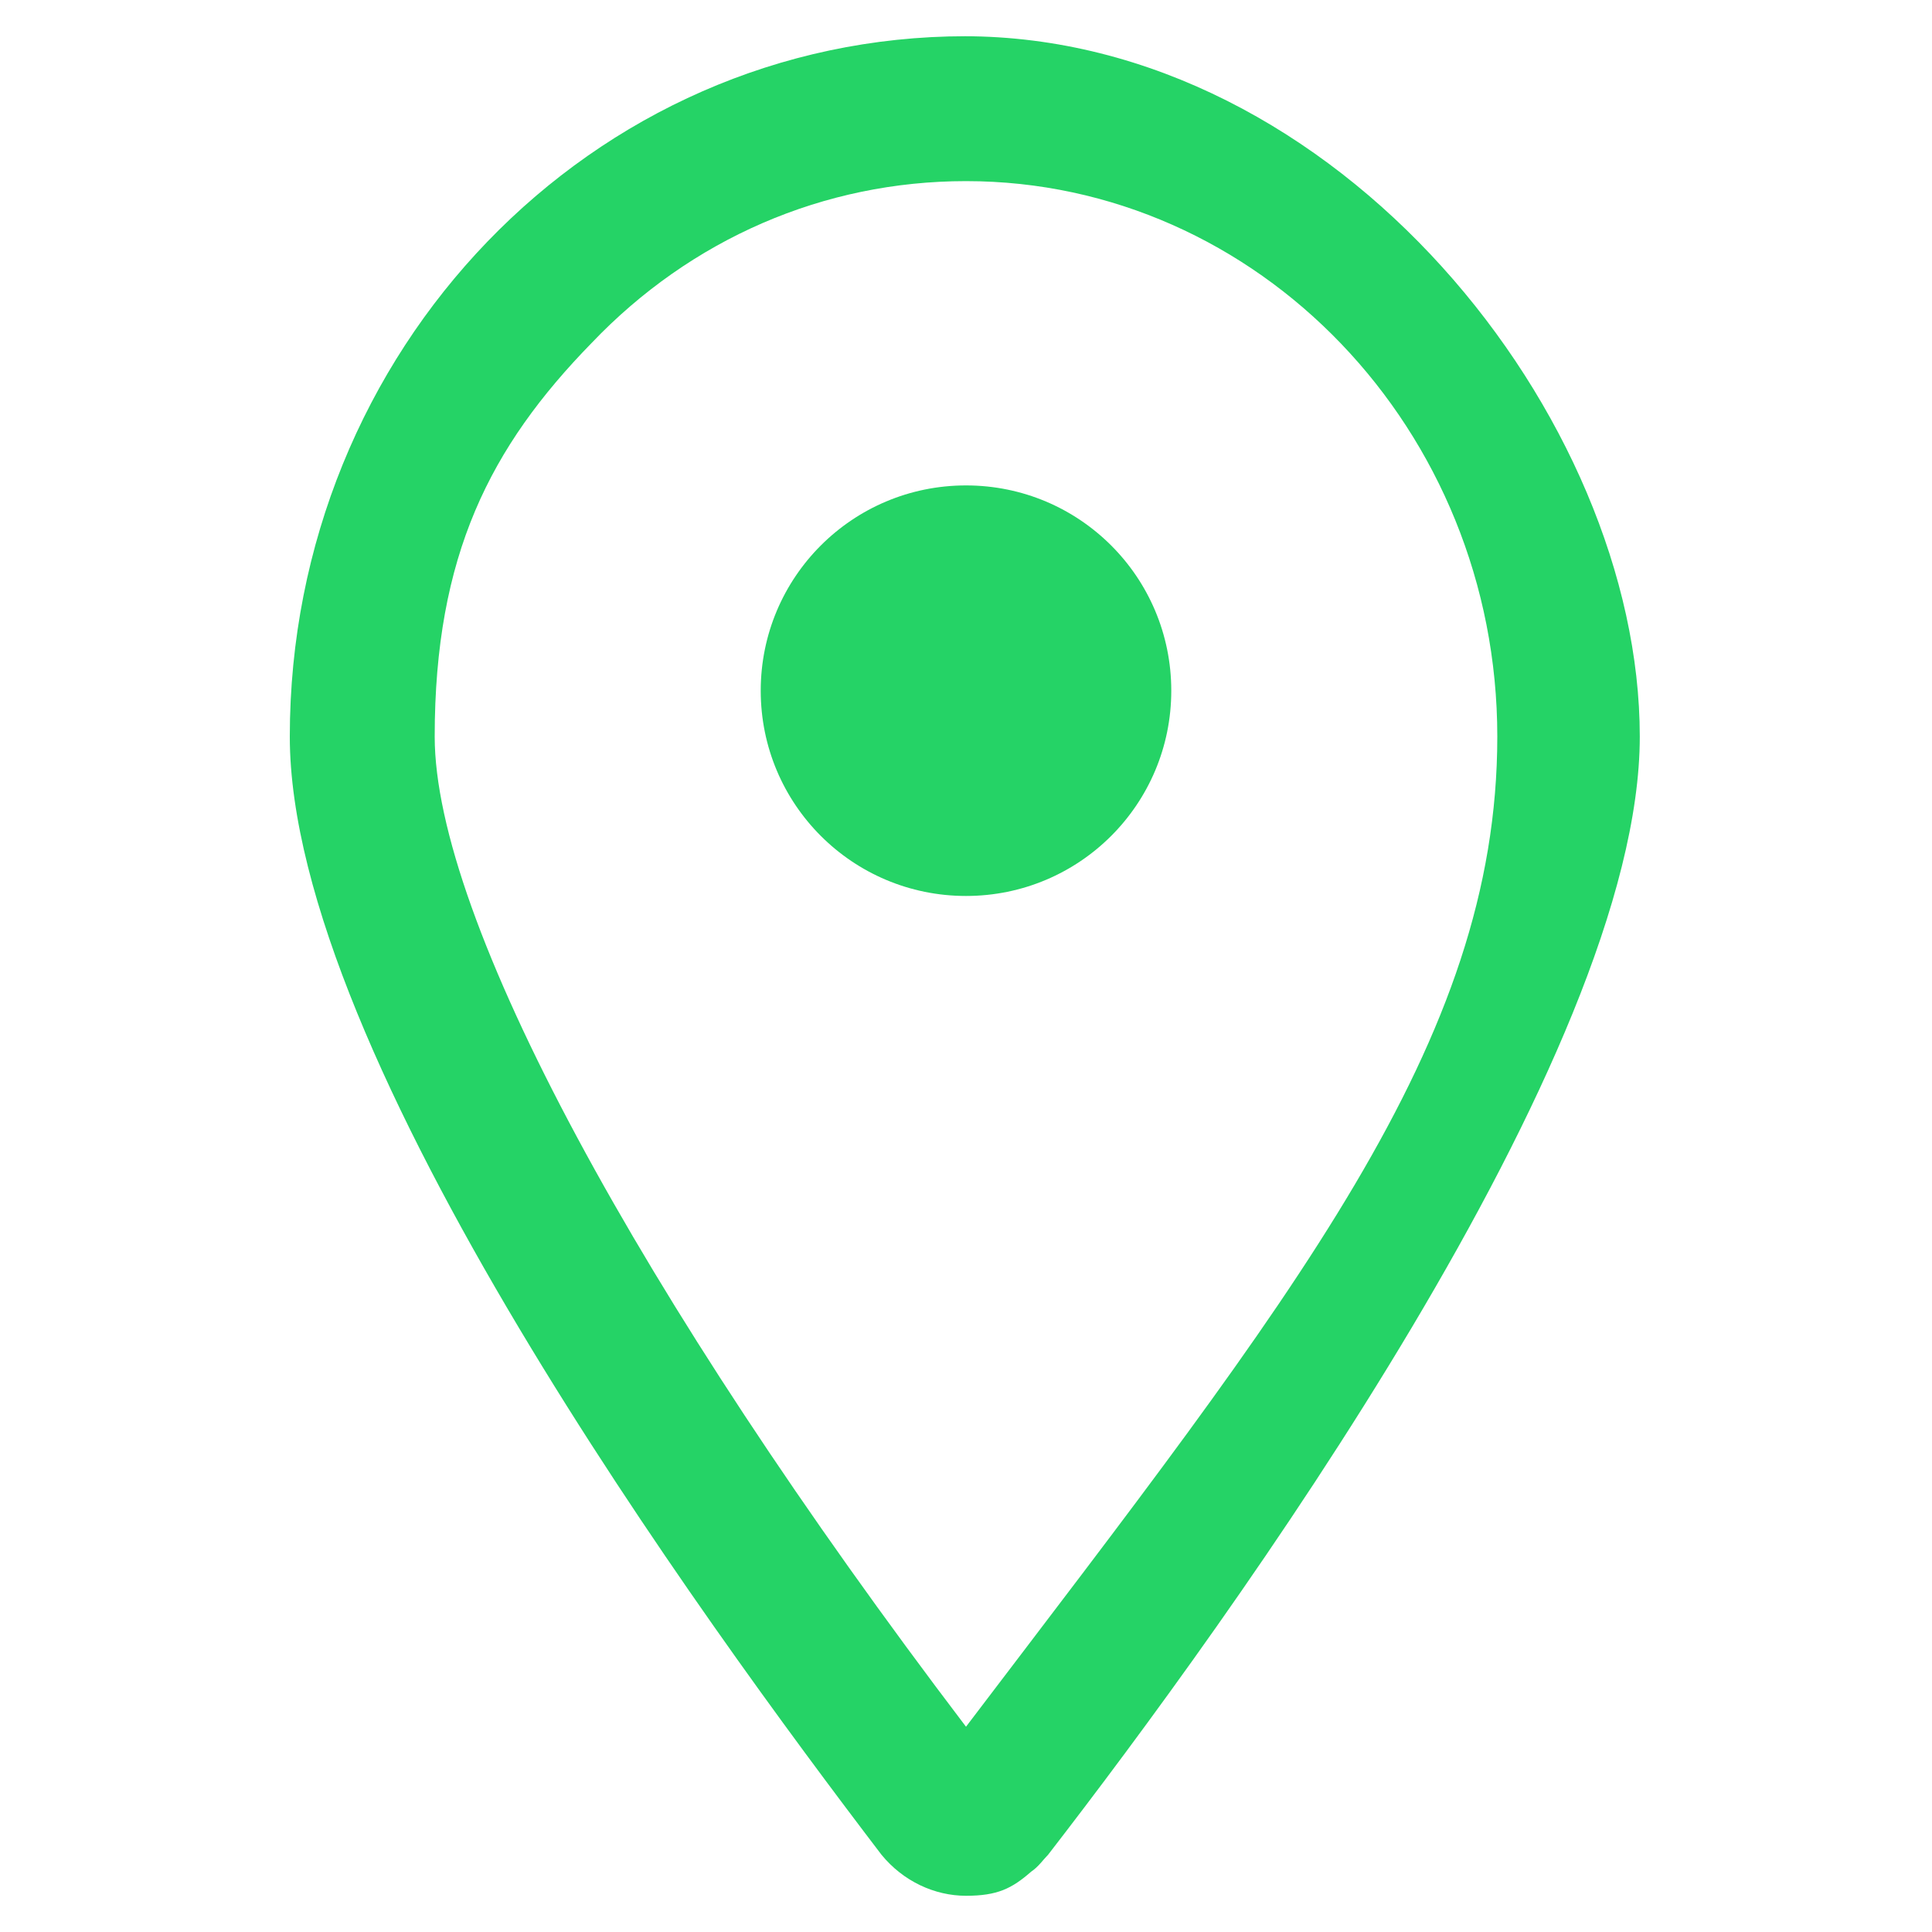 <?xml version="1.0" encoding="UTF-8"?>
<svg xmlns="http://www.w3.org/2000/svg" version="1.1" viewBox="0 0 80 80">
  <defs>
    <style>
      .cls-1 {
        fill: #25d366;
      }
    </style>
  </defs>
  <!-- Generator: Adobe Illustrator 28.6.0, SVG Export Plug-In . SVG Version: 1.2.0 Build 709)  -->
  <g>
    <g id="Capa_1">
      <g id="Capa_1-2" data-name="Capa_1">
        <path class="cls-1" d="M40,7.5h0c12.1,0,22,10.3,22,23s-8.4,23.1-22,41c-13.6-17.9-22-33.5-22-41s2.3-12,6.5-16.3c4.1-4.3,9.6-6.7,15.5-6.7M40,1.5c-15.5,0-28,13-28,29h0c0,13.2,17.1,36.6,24.5,46.3.9,1.1,2.2,1.7,3.5,1.7s1.9-.3,2.7-1c.3-.2.5-.5.7-.7,7.5-9.7,24.5-33.1,24.5-46.3S55.4,1.5,39.9,1.5h0Z"/>
        <path class="cls-1" d="M40,37.1c4.7,0,8.5-3.8,8.5-8.5s-3.8-8.5-8.5-8.5-8.5,3.8-8.5,8.5h0c0,4.7,3.8,8.5,8.5,8.5Z"/>
      </g>
    </g>
  </g>
</svg>
